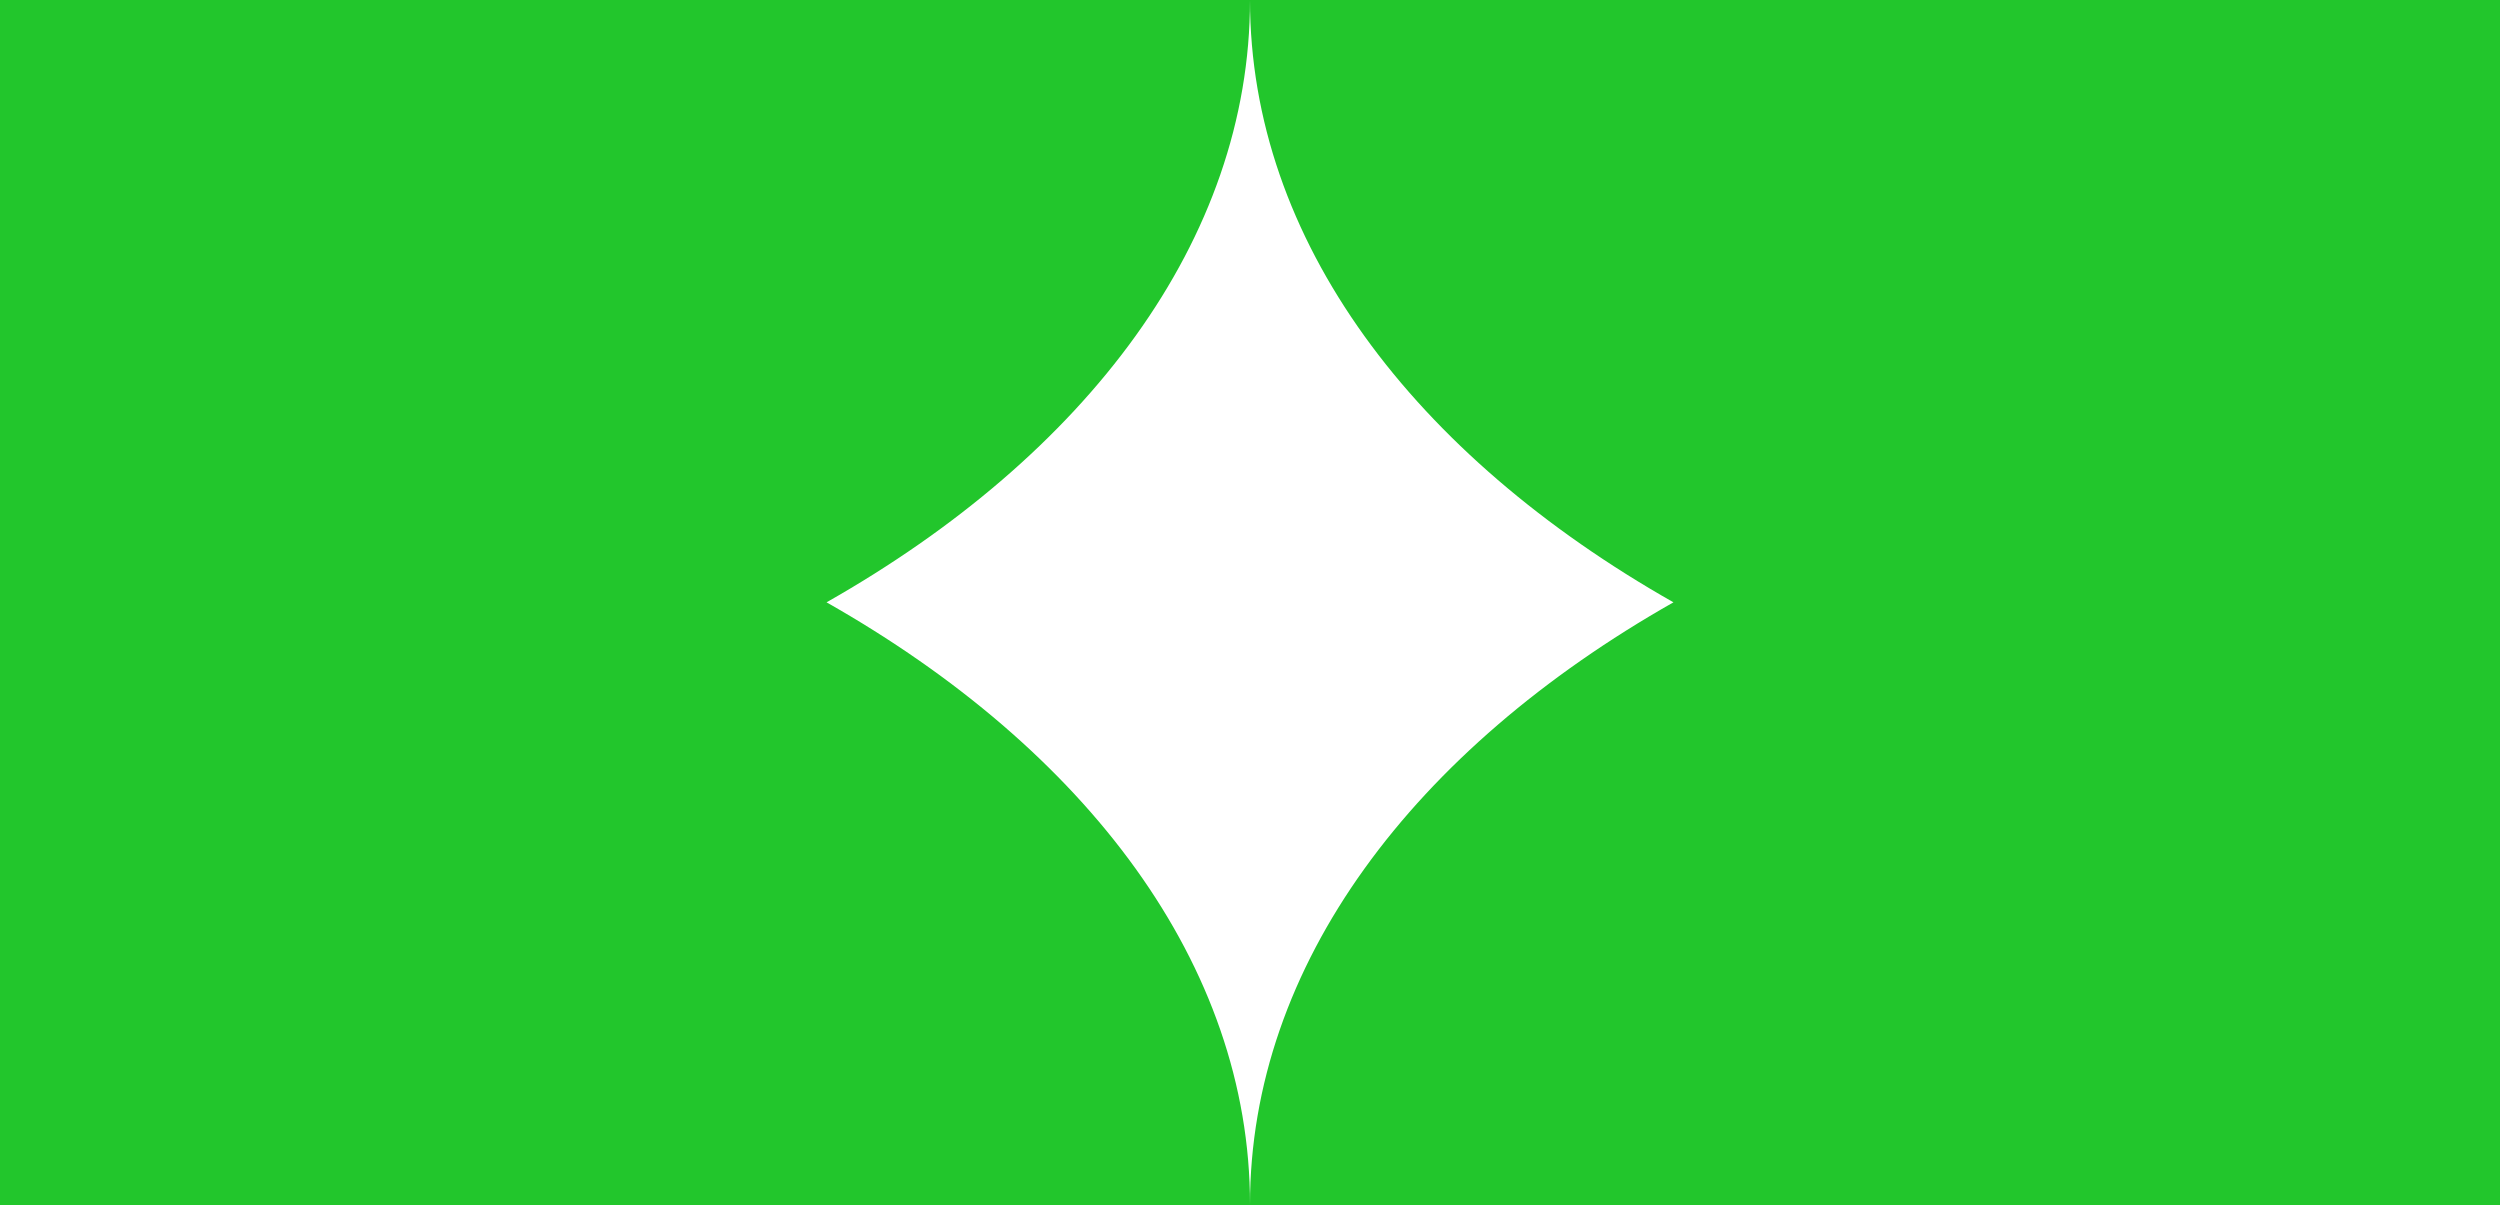 <svg width="168" height="81" viewBox="0 0 168 81" fill="none" xmlns="http://www.w3.org/2000/svg">
<path d="M84 0H0V27V54V81H84H168V53.976V26.976V0H84ZM84 80.951C84 64.815 72.982 50.363 55.544 40.476C72.982 30.589 84 16.112 84 0C84 16.137 95.018 30.589 112.456 40.476C95.018 50.363 84 64.839 84 80.951Z" fill="#22C62C"/>
</svg>
